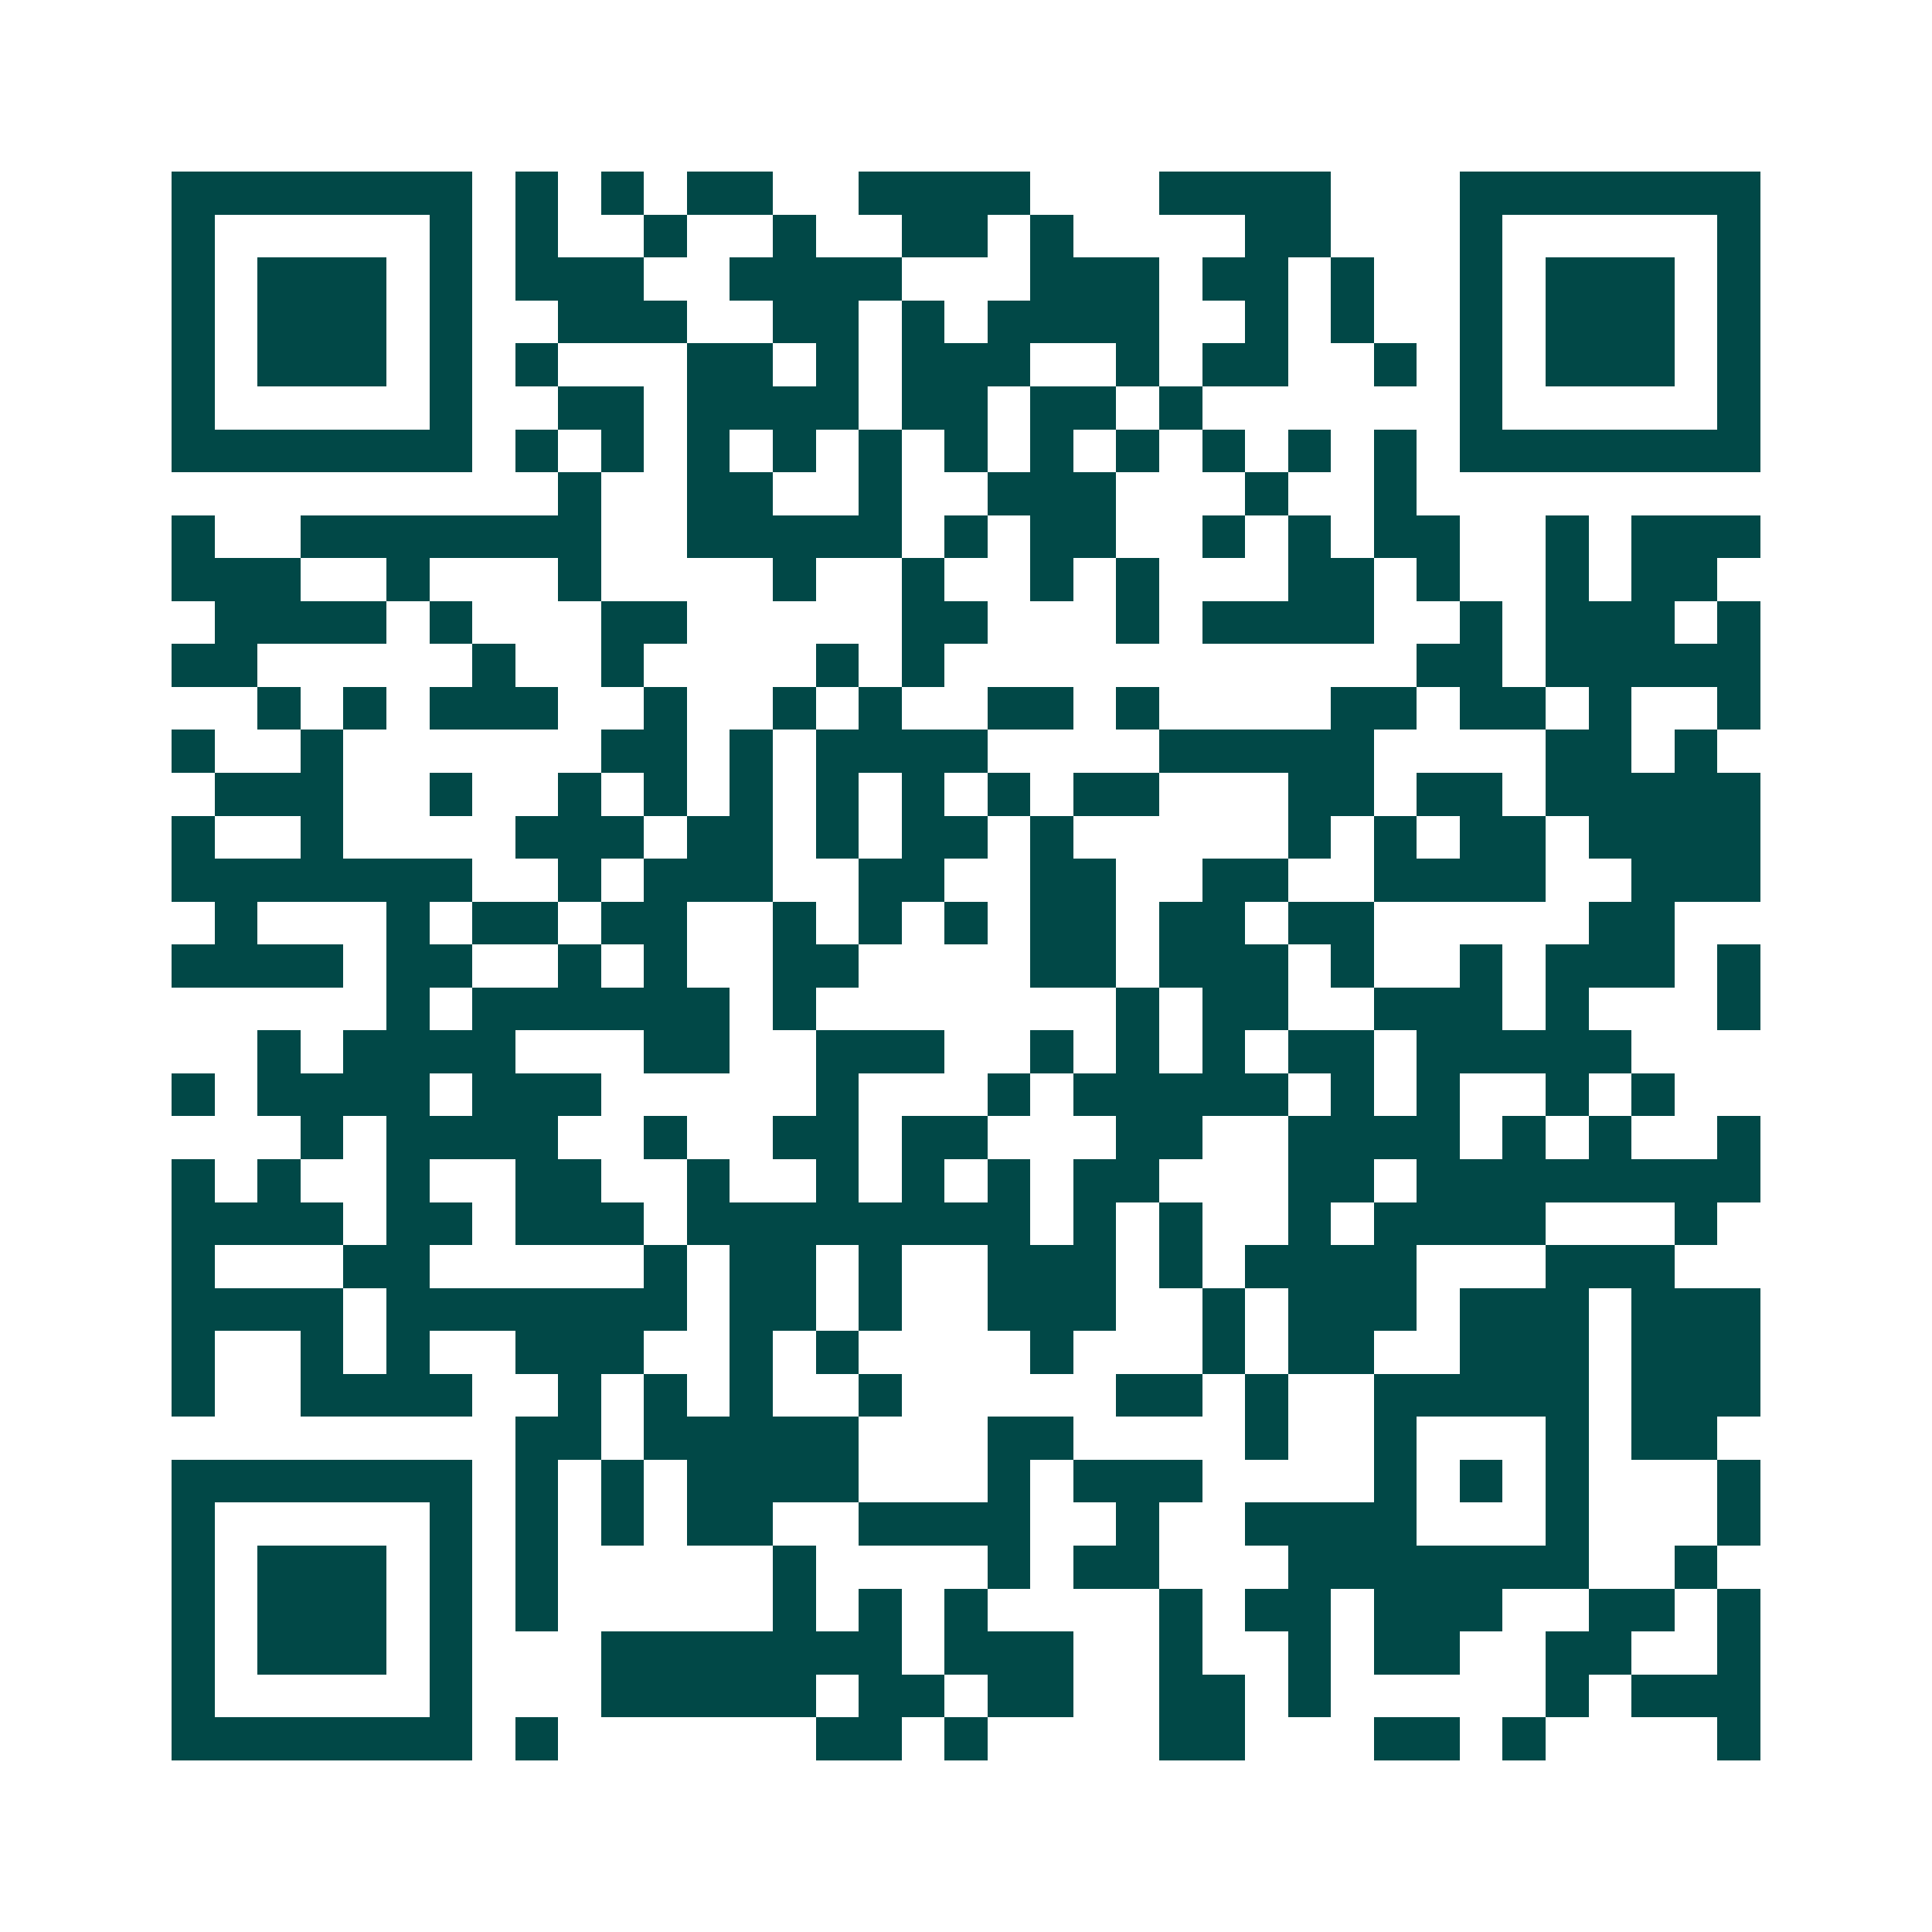 <svg xmlns="http://www.w3.org/2000/svg" width="200" height="200" viewBox="0 0 45 45" shape-rendering="crispEdges"><path fill="#ffffff" d="M0 0h45v45H0z"/><path stroke="#014847" d="M4 4.5h7m1 0h1m1 0h1m1 0h2m2 0h4m3 0h4m3 0h7M4 5.5h1m5 0h1m1 0h1m2 0h1m2 0h1m2 0h2m1 0h1m4 0h2m3 0h1m5 0h1M4 6.5h1m1 0h3m1 0h1m1 0h3m2 0h4m3 0h3m1 0h2m1 0h1m2 0h1m1 0h3m1 0h1M4 7.5h1m1 0h3m1 0h1m2 0h3m2 0h2m1 0h1m1 0h4m2 0h1m1 0h1m2 0h1m1 0h3m1 0h1M4 8.5h1m1 0h3m1 0h1m1 0h1m3 0h2m1 0h1m1 0h3m2 0h1m1 0h2m2 0h1m1 0h1m1 0h3m1 0h1M4 9.5h1m5 0h1m2 0h2m1 0h4m1 0h2m1 0h2m1 0h1m6 0h1m5 0h1M4 10.5h7m1 0h1m1 0h1m1 0h1m1 0h1m1 0h1m1 0h1m1 0h1m1 0h1m1 0h1m1 0h1m1 0h1m1 0h7M13 11.5h1m2 0h2m2 0h1m2 0h3m3 0h1m2 0h1M4 12.5h1m2 0h7m2 0h5m1 0h1m1 0h2m2 0h1m1 0h1m1 0h2m2 0h1m1 0h3M4 13.5h3m2 0h1m3 0h1m4 0h1m2 0h1m2 0h1m1 0h1m3 0h2m1 0h1m2 0h1m1 0h2M5 14.5h4m1 0h1m3 0h2m5 0h2m3 0h1m1 0h4m2 0h1m1 0h3m1 0h1M4 15.5h2m5 0h1m2 0h1m4 0h1m1 0h1m11 0h2m1 0h5M6 16.5h1m1 0h1m1 0h3m2 0h1m2 0h1m1 0h1m2 0h2m1 0h1m4 0h2m1 0h2m1 0h1m2 0h1M4 17.5h1m2 0h1m6 0h2m1 0h1m1 0h4m4 0h5m4 0h2m1 0h1M5 18.5h3m2 0h1m2 0h1m1 0h1m1 0h1m1 0h1m1 0h1m1 0h1m1 0h2m3 0h2m1 0h2m1 0h5M4 19.5h1m2 0h1m4 0h3m1 0h2m1 0h1m1 0h2m1 0h1m5 0h1m1 0h1m1 0h2m1 0h4M4 20.5h7m2 0h1m1 0h3m2 0h2m2 0h2m2 0h2m2 0h4m2 0h3M5 21.5h1m3 0h1m1 0h2m1 0h2m2 0h1m1 0h1m1 0h1m1 0h2m1 0h2m1 0h2m5 0h2M4 22.5h4m1 0h2m2 0h1m1 0h1m2 0h2m4 0h2m1 0h3m1 0h1m2 0h1m1 0h3m1 0h1M9 23.5h1m1 0h6m1 0h1m7 0h1m1 0h2m2 0h3m1 0h1m3 0h1M6 24.5h1m1 0h4m3 0h2m2 0h3m2 0h1m1 0h1m1 0h1m1 0h2m1 0h5M4 25.5h1m1 0h4m1 0h3m5 0h1m3 0h1m1 0h5m1 0h1m1 0h1m2 0h1m1 0h1M7 26.5h1m1 0h4m2 0h1m2 0h2m1 0h2m3 0h2m2 0h4m1 0h1m1 0h1m2 0h1M4 27.5h1m1 0h1m2 0h1m2 0h2m2 0h1m2 0h1m1 0h1m1 0h1m1 0h2m3 0h2m1 0h8M4 28.5h4m1 0h2m1 0h3m1 0h8m1 0h1m1 0h1m2 0h1m1 0h4m3 0h1M4 29.5h1m3 0h2m5 0h1m1 0h2m1 0h1m2 0h3m1 0h1m1 0h4m3 0h3M4 30.5h4m1 0h7m1 0h2m1 0h1m2 0h3m2 0h1m1 0h3m1 0h3m1 0h3M4 31.5h1m2 0h1m1 0h1m2 0h3m2 0h1m1 0h1m4 0h1m3 0h1m1 0h2m2 0h3m1 0h3M4 32.5h1m2 0h4m2 0h1m1 0h1m1 0h1m2 0h1m5 0h2m1 0h1m2 0h5m1 0h3M12 33.5h2m1 0h5m3 0h2m4 0h1m2 0h1m3 0h1m1 0h2M4 34.5h7m1 0h1m1 0h1m1 0h4m3 0h1m1 0h3m4 0h1m1 0h1m1 0h1m3 0h1M4 35.5h1m5 0h1m1 0h1m1 0h1m1 0h2m2 0h4m2 0h1m2 0h4m3 0h1m3 0h1M4 36.5h1m1 0h3m1 0h1m1 0h1m5 0h1m4 0h1m1 0h2m3 0h7m2 0h1M4 37.5h1m1 0h3m1 0h1m1 0h1m5 0h1m1 0h1m1 0h1m4 0h1m1 0h2m1 0h3m2 0h2m1 0h1M4 38.5h1m1 0h3m1 0h1m3 0h7m1 0h3m2 0h1m2 0h1m1 0h2m2 0h2m2 0h1M4 39.5h1m5 0h1m3 0h5m1 0h2m1 0h2m2 0h2m1 0h1m5 0h1m1 0h3M4 40.5h7m1 0h1m6 0h2m1 0h1m4 0h2m3 0h2m1 0h1m4 0h1"/></svg>
